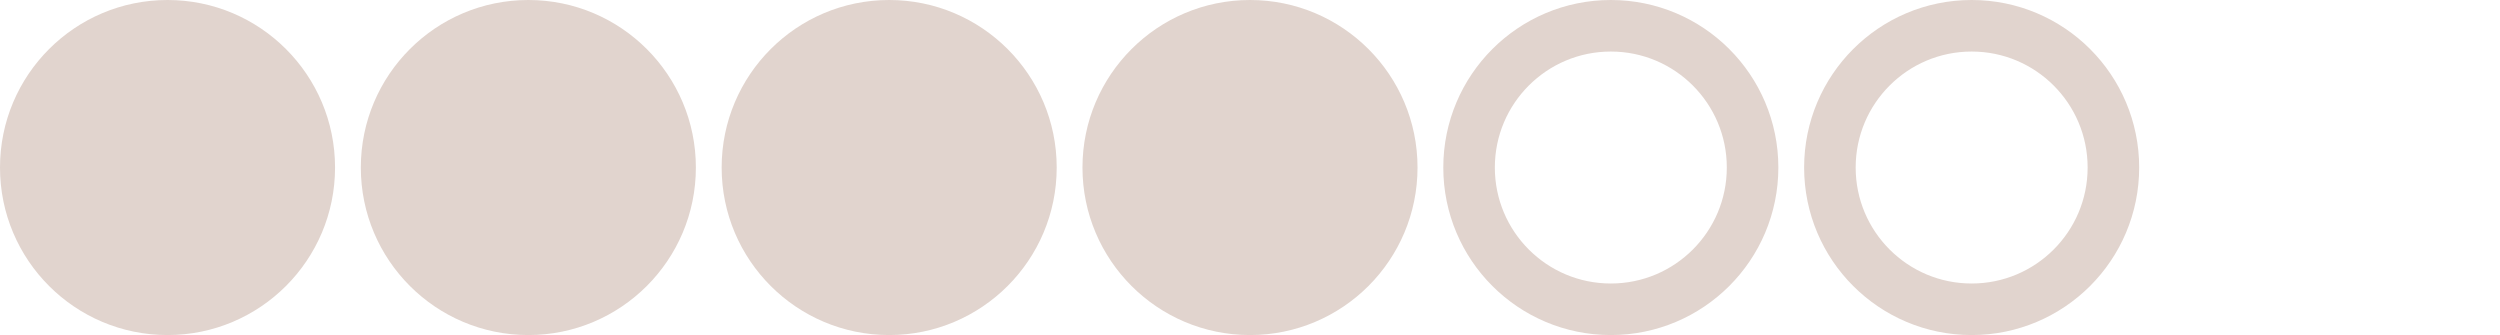 <?xml version="1.0" encoding="UTF-8"?> <svg xmlns="http://www.w3.org/2000/svg" width="194" height="26" viewBox="0 0 194 26" fill="none"><circle cx="13" cy="13" r="13" fill="#E1D4CE"></circle><circle cx="41" cy="13" r="13" fill="#E1D4CE"></circle><circle cx="125" cy="13" r="11" stroke="#E1D4CE" stroke-width="4"></circle><circle cx="69" cy="13" r="13" fill="#E1D4CE"></circle><circle cx="153" cy="13" r="11" stroke="#E1D4CE" stroke-width="4"></circle><circle cx="97" cy="13" r="13" fill="#E1D4CE"></circle></svg> 